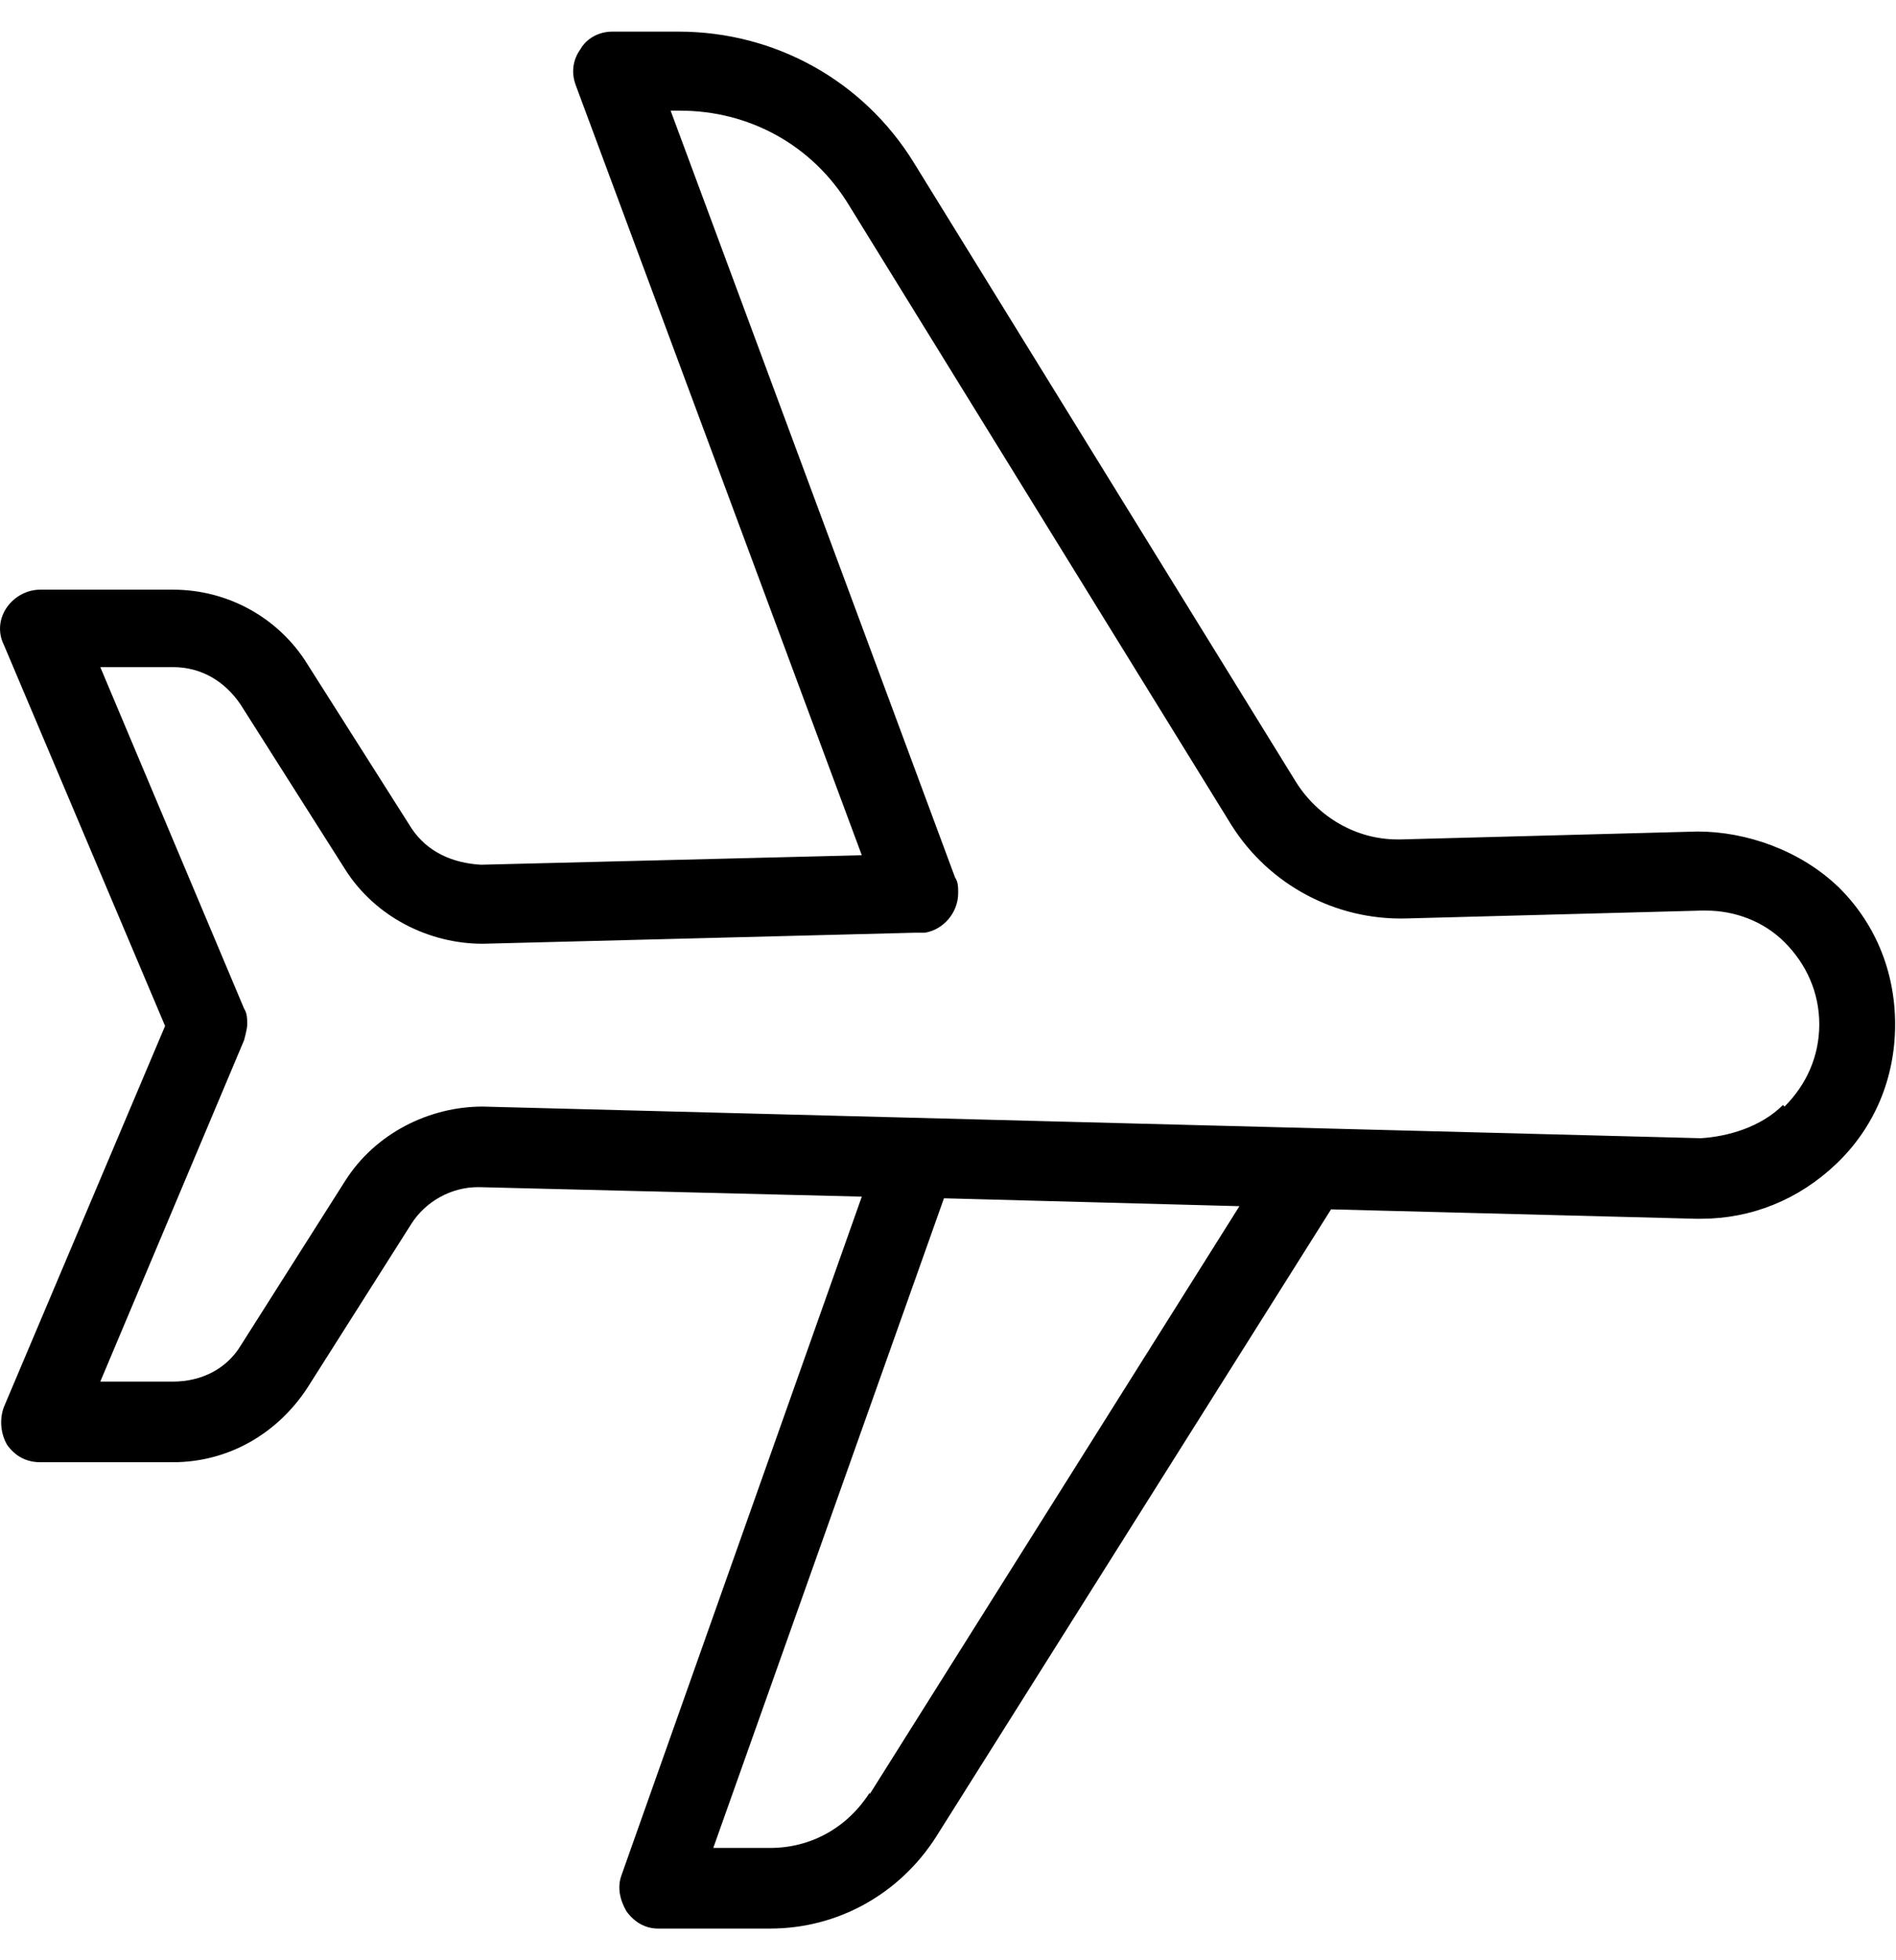 <svg width="30" height="31" viewBox="0 0 30 31" fill="none" xmlns="http://www.w3.org/2000/svg">
<g clip-path="url(#clip0_14731_27057)">
<path d="M29.086 14.025C28.486 13.45 27.636 13.15 26.861 13.15L22.161 13.275H22.111C21.461 13.275 20.861 12.925 20.511 12.375L14.461 2.575C13.661 1.275 12.261 0.5 10.736 0.5H9.686C9.486 0.5 9.286 0.6 9.186 0.775C9.061 0.95 9.036 1.15 9.111 1.35L13.636 13.525L7.612 13.675C7.162 13.65 6.762 13.475 6.512 13.1L4.862 10.5C4.412 9.775 3.612 9.325 2.737 9.325H0.637C0.437 9.325 0.237 9.425 0.112 9.6C-0.013 9.775 -0.038 10 0.062 10.2L2.612 16.225L0.062 22.25C-0.013 22.45 0.012 22.674 0.112 22.849C0.237 23.024 0.412 23.124 0.637 23.124H2.737C3.612 23.124 4.387 22.674 4.862 21.95L6.512 19.349C6.737 19 7.137 18.774 7.562 18.774H7.587L13.636 18.924L9.836 29.649C9.761 29.849 9.811 30.049 9.911 30.224C10.037 30.399 10.211 30.499 10.411 30.499H12.186C13.261 30.499 14.236 29.949 14.811 29.049L21.061 19.125L26.836 19.274H26.911C27.711 19.274 28.461 18.974 29.061 18.4C29.661 17.825 29.986 17.05 29.986 16.2C29.986 15.35 29.661 14.575 29.061 14M13.761 28.349C13.411 28.899 12.836 29.224 12.186 29.224H11.286L14.936 18.95L19.611 19.075L13.761 28.374V28.349ZM28.211 17.475C27.861 17.825 27.336 17.975 26.911 18L7.637 17.5C6.787 17.5 5.937 17.925 5.462 18.674L3.812 21.274C3.587 21.649 3.187 21.849 2.737 21.849H1.587L3.862 16.45C3.862 16.45 3.912 16.275 3.912 16.2C3.912 16.125 3.912 16.025 3.862 15.95L1.587 10.55H2.737C3.187 10.55 3.562 10.775 3.812 11.15L5.462 13.75C5.937 14.5 6.787 14.925 7.637 14.925L14.486 14.75C14.486 14.75 14.586 14.75 14.636 14.75C14.936 14.7 15.161 14.425 15.161 14.125C15.161 14.025 15.161 13.95 15.111 13.875L10.611 1.75H10.761C11.861 1.75 12.861 2.3 13.436 3.25L19.486 13.05C20.086 14 21.136 14.55 22.236 14.525L26.936 14.4H26.986C27.461 14.4 27.911 14.575 28.236 14.9C28.586 15.25 28.786 15.7 28.786 16.2C28.786 16.7 28.586 17.15 28.236 17.5" fill="black"/>
</g>
<defs>
<clipPath id="clip0_14731_27057">
<rect width="30" height="30" fill="white" transform="translate(0 0.5)"/>
</clipPath>
</defs>
</svg>
